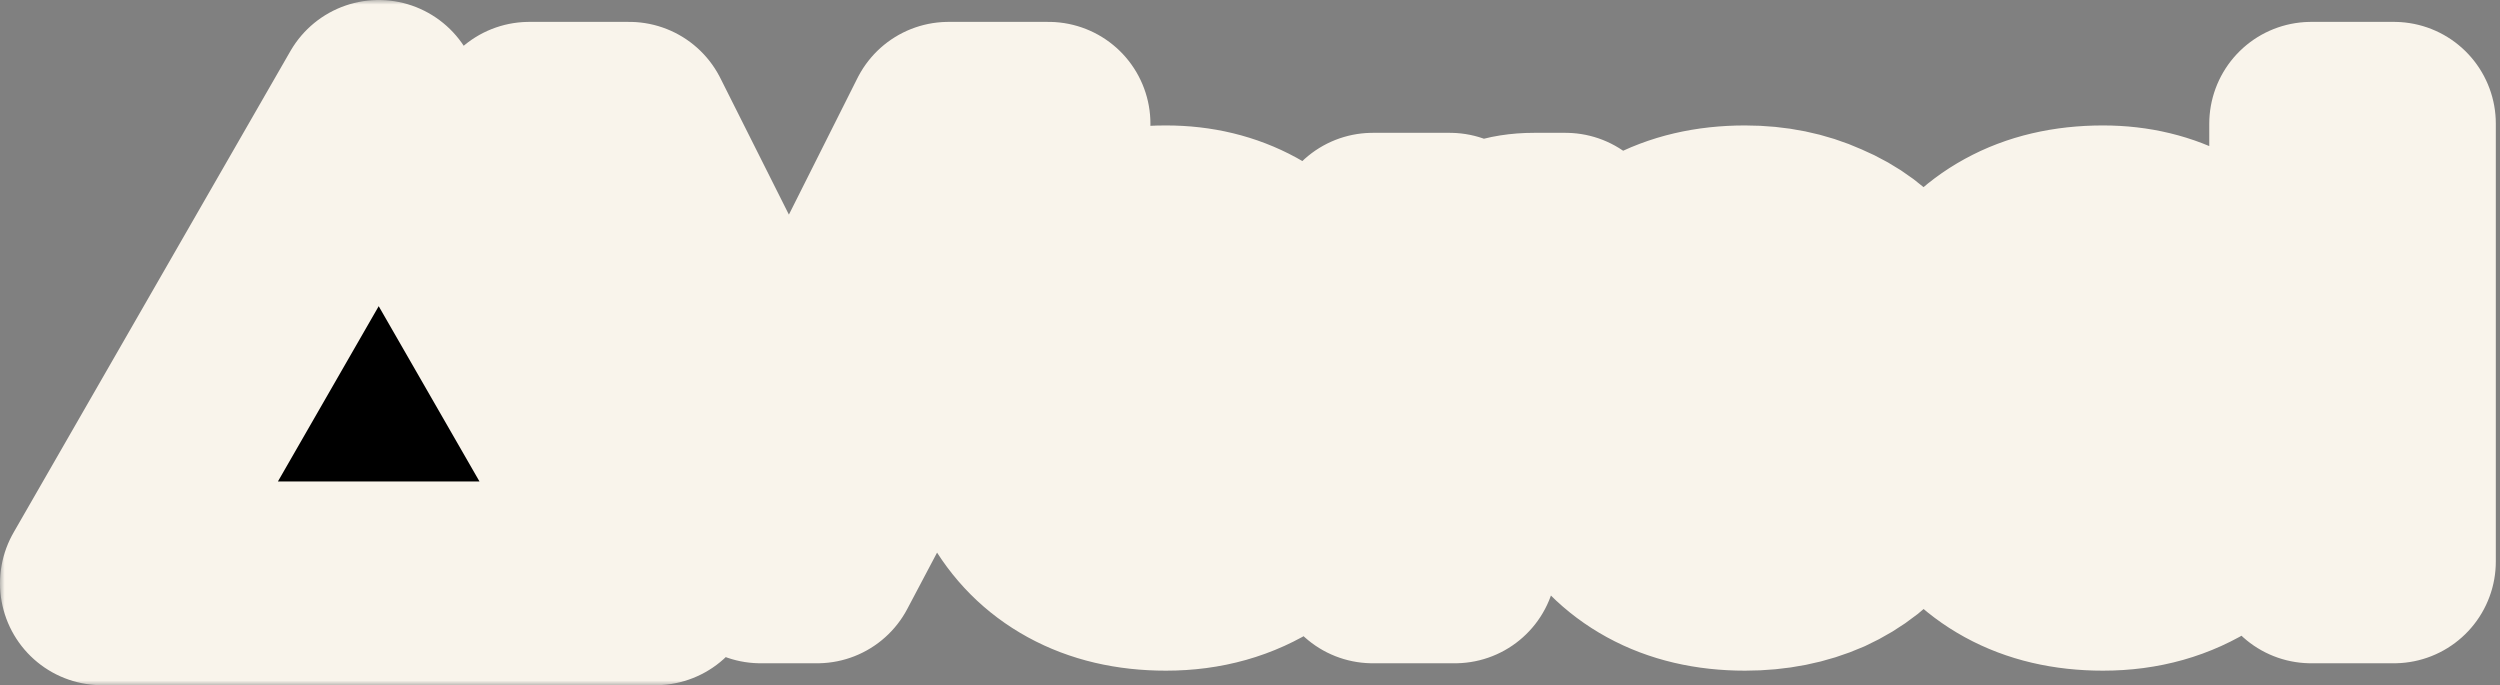 <svg width="270" height="74" viewBox="0 0 270 74" fill="none" xmlns="http://www.w3.org/2000/svg">
<rect x="0" y="0" width="270" height="74" fill="#808080" stroke="none"/>
<mask id="path-1-outside-1_635_28" maskUnits="userSpaceOnUse" x="0" y="0" width="270" height="74" fill="black">
<rect fill="white" width="270" height="74"/>
<path fill-rule="evenodd" clip-rule="evenodd" d="M70.8 63L40.9 11L11 63H70.8ZM88.258 60.633L113.246 13.364H102.438L85.201 47.692L67.964 13.364H57.155L82.143 60.633H88.258ZM258.549 13.364V60.633H249.601V13.364H258.549ZM208.742 42.99C208.742 39.306 209.511 36.066 211.048 33.27C212.586 30.474 214.73 28.321 217.48 26.812C220.229 25.303 223.445 24.548 227.127 24.548C230.389 24.548 233.325 25.259 235.935 26.679C238.545 28.099 240.618 30.207 242.156 33.004C243.694 35.8 244.486 39.217 244.533 43.256V45.32H218.179C218.365 48.25 219.227 50.558 220.765 52.244C222.35 53.886 224.47 54.708 227.127 54.708C228.804 54.708 230.342 54.264 231.74 53.376C233.139 52.488 234.187 51.29 234.886 49.781L244.044 50.447C242.925 53.775 240.828 56.438 237.752 58.436C234.676 60.433 231.135 61.432 227.127 61.432C223.445 61.432 220.229 60.677 217.48 59.168C214.73 57.659 212.586 55.506 211.048 52.71C209.511 49.914 208.742 46.674 208.742 42.99ZM235.306 39.661C234.979 36.776 234.071 34.668 232.579 33.337C231.088 31.961 229.27 31.273 227.127 31.273C224.657 31.273 222.653 32.005 221.115 33.47C219.577 34.934 218.622 36.998 218.249 39.661H235.306ZM193.646 33.337C195.137 34.535 196.069 36.199 196.442 38.33L205.67 37.864C205.344 35.156 204.388 32.804 202.804 30.807C201.219 28.809 199.169 27.278 196.652 26.213C194.182 25.103 191.456 24.548 188.473 24.548C184.791 24.548 181.576 25.303 178.826 26.812C176.076 28.321 173.933 30.474 172.395 33.27C170.857 36.066 170.088 39.306 170.088 42.99C170.088 46.674 170.857 49.914 172.395 52.71C173.933 55.506 176.076 57.659 178.826 59.168C181.576 60.677 184.791 61.432 188.473 61.432C191.549 61.432 194.345 60.877 196.862 59.767C199.378 58.613 201.429 56.993 203.013 54.907C204.598 52.821 205.553 50.38 205.879 47.584L196.582 47.184C196.256 49.537 195.347 51.356 193.856 52.644C192.364 53.886 190.57 54.508 188.473 54.508C185.584 54.508 183.347 53.509 181.762 51.512C180.178 49.514 179.385 46.674 179.385 42.99C179.385 39.306 180.178 36.466 181.762 34.468C183.347 32.471 185.584 31.472 188.473 31.472C190.477 31.472 192.201 32.094 193.646 33.337ZM148.254 25.346H156.581L156.821 32.137C157.412 30.215 158.234 28.722 159.287 27.659C160.813 26.117 162.941 25.346 165.67 25.346H169.07V32.615H165.601C163.658 32.615 162.062 32.879 160.813 33.407C159.61 33.936 158.685 34.773 158.038 35.919C157.436 37.064 157.136 38.518 157.136 40.28V60.633H148.254V25.346ZM109.847 33.27C108.309 36.066 107.54 39.306 107.54 42.99C107.54 46.674 108.309 49.914 109.847 52.71C111.385 55.506 113.529 57.659 116.278 59.168C119.028 60.677 122.243 61.432 125.925 61.432C129.933 61.432 133.475 60.433 136.551 58.436C139.626 56.438 141.724 53.775 142.842 50.447L133.685 49.781C132.985 51.29 131.937 52.488 130.539 53.376C129.141 54.264 127.603 54.708 125.925 54.708C123.269 54.708 121.148 53.886 119.564 52.244C118.026 50.558 117.164 48.25 116.977 45.32H143.331V43.256C143.285 39.217 142.493 35.8 140.955 33.004C139.417 30.207 137.343 28.099 134.733 26.679C132.123 25.259 129.187 24.548 125.925 24.548C122.243 24.548 119.028 25.303 116.278 26.812C113.529 28.321 111.385 30.474 109.847 33.27ZM131.378 33.337C132.869 34.668 133.778 36.776 134.104 39.661H117.047C117.42 36.998 118.375 34.934 119.913 33.47C121.451 32.005 123.455 31.273 125.925 31.273C128.069 31.273 129.886 31.961 131.378 33.337Z"/>
</mask>
<path fill-rule="evenodd" clip-rule="evenodd" d="M70.8 63L40.9 11L11 63H70.8ZM88.258 60.633L113.246 13.364H102.438L85.201 47.692L67.964 13.364H57.155L82.143 60.633H88.258ZM258.549 13.364V60.633H249.601V13.364H258.549ZM208.742 42.99C208.742 39.306 209.511 36.066 211.048 33.27C212.586 30.474 214.73 28.321 217.48 26.812C220.229 25.303 223.445 24.548 227.127 24.548C230.389 24.548 233.325 25.259 235.935 26.679C238.545 28.099 240.618 30.207 242.156 33.004C243.694 35.8 244.486 39.217 244.533 43.256V45.32H218.179C218.365 48.25 219.227 50.558 220.765 52.244C222.35 53.886 224.47 54.708 227.127 54.708C228.804 54.708 230.342 54.264 231.74 53.376C233.139 52.488 234.187 51.29 234.886 49.781L244.044 50.447C242.925 53.775 240.828 56.438 237.752 58.436C234.676 60.433 231.135 61.432 227.127 61.432C223.445 61.432 220.229 60.677 217.48 59.168C214.73 57.659 212.586 55.506 211.048 52.71C209.511 49.914 208.742 46.674 208.742 42.99ZM235.306 39.661C234.979 36.776 234.071 34.668 232.579 33.337C231.088 31.961 229.27 31.273 227.127 31.273C224.657 31.273 222.653 32.005 221.115 33.47C219.577 34.934 218.622 36.998 218.249 39.661H235.306ZM193.646 33.337C195.137 34.535 196.069 36.199 196.442 38.33L205.67 37.864C205.344 35.156 204.388 32.804 202.804 30.807C201.219 28.809 199.169 27.278 196.652 26.213C194.182 25.103 191.456 24.548 188.473 24.548C184.791 24.548 181.576 25.303 178.826 26.812C176.076 28.321 173.933 30.474 172.395 33.27C170.857 36.066 170.088 39.306 170.088 42.99C170.088 46.674 170.857 49.914 172.395 52.71C173.933 55.506 176.076 57.659 178.826 59.168C181.576 60.677 184.791 61.432 188.473 61.432C191.549 61.432 194.345 60.877 196.862 59.767C199.378 58.613 201.429 56.993 203.013 54.907C204.598 52.821 205.553 50.38 205.879 47.584L196.582 47.184C196.256 49.537 195.347 51.356 193.856 52.644C192.364 53.886 190.57 54.508 188.473 54.508C185.584 54.508 183.347 53.509 181.762 51.512C180.178 49.514 179.385 46.674 179.385 42.99C179.385 39.306 180.178 36.466 181.762 34.468C183.347 32.471 185.584 31.472 188.473 31.472C190.477 31.472 192.201 32.094 193.646 33.337ZM148.254 25.346H156.581L156.821 32.137C157.412 30.215 158.234 28.722 159.287 27.659C160.813 26.117 162.941 25.346 165.67 25.346H169.07V32.615H165.601C163.658 32.615 162.062 32.879 160.813 33.407C159.61 33.936 158.685 34.773 158.038 35.919C157.436 37.064 157.136 38.518 157.136 40.28V60.633H148.254V25.346ZM109.847 33.27C108.309 36.066 107.54 39.306 107.54 42.99C107.54 46.674 108.309 49.914 109.847 52.71C111.385 55.506 113.529 57.659 116.278 59.168C119.028 60.677 122.243 61.432 125.925 61.432C129.933 61.432 133.475 60.433 136.551 58.436C139.626 56.438 141.724 53.775 142.842 50.447L133.685 49.781C132.985 51.29 131.937 52.488 130.539 53.376C129.141 54.264 127.603 54.708 125.925 54.708C123.269 54.708 121.148 53.886 119.564 52.244C118.026 50.558 117.164 48.25 116.977 45.32H143.331V43.256C143.285 39.217 142.493 35.8 140.955 33.004C139.417 30.207 137.343 28.099 134.733 26.679C132.123 25.259 129.187 24.548 125.925 24.548C122.243 24.548 119.028 25.303 116.278 26.812C113.529 28.321 111.385 30.474 109.847 33.27ZM131.378 33.337C132.869 34.668 133.778 36.776 134.104 39.661H117.047C117.42 36.998 118.375 34.934 119.913 33.47C121.451 32.005 123.455 31.273 125.925 31.273C128.069 31.273 129.886 31.961 131.378 33.337Z" fill="black"/>
<path fill-rule="evenodd" clip-rule="evenodd" d="M70.8 63L40.9 11L11 63H70.8ZM88.258 60.633L113.246 13.364H102.438L85.201 47.692L67.964 13.364H57.155L82.143 60.633H88.258ZM258.549 13.364V60.633H249.601V13.364H258.549ZM208.742 42.99C208.742 39.306 209.511 36.066 211.048 33.27C212.586 30.474 214.73 28.321 217.48 26.812C220.229 25.303 223.445 24.548 227.127 24.548C230.389 24.548 233.325 25.259 235.935 26.679C238.545 28.099 240.618 30.207 242.156 33.004C243.694 35.8 244.486 39.217 244.533 43.256V45.32H218.179C218.365 48.25 219.227 50.558 220.765 52.244C222.35 53.886 224.47 54.708 227.127 54.708C228.804 54.708 230.342 54.264 231.74 53.376C233.139 52.488 234.187 51.29 234.886 49.781L244.044 50.447C242.925 53.775 240.828 56.438 237.752 58.436C234.676 60.433 231.135 61.432 227.127 61.432C223.445 61.432 220.229 60.677 217.48 59.168C214.73 57.659 212.586 55.506 211.048 52.71C209.511 49.914 208.742 46.674 208.742 42.99ZM235.306 39.661C234.979 36.776 234.071 34.668 232.579 33.337C231.088 31.961 229.27 31.273 227.127 31.273C224.657 31.273 222.653 32.005 221.115 33.47C219.577 34.934 218.622 36.998 218.249 39.661H235.306ZM193.646 33.337C195.137 34.535 196.069 36.199 196.442 38.33L205.67 37.864C205.344 35.156 204.388 32.804 202.804 30.807C201.219 28.809 199.169 27.278 196.652 26.213C194.182 25.103 191.456 24.548 188.473 24.548C184.791 24.548 181.576 25.303 178.826 26.812C176.076 28.321 173.933 30.474 172.395 33.27C170.857 36.066 170.088 39.306 170.088 42.99C170.088 46.674 170.857 49.914 172.395 52.71C173.933 55.506 176.076 57.659 178.826 59.168C181.576 60.677 184.791 61.432 188.473 61.432C191.549 61.432 194.345 60.877 196.862 59.767C199.378 58.613 201.429 56.993 203.013 54.907C204.598 52.821 205.553 50.38 205.879 47.584L196.582 47.184C196.256 49.537 195.347 51.356 193.856 52.644C192.364 53.886 190.57 54.508 188.473 54.508C185.584 54.508 183.347 53.509 181.762 51.512C180.178 49.514 179.385 46.674 179.385 42.99C179.385 39.306 180.178 36.466 181.762 34.468C183.347 32.471 185.584 31.472 188.473 31.472C190.477 31.472 192.201 32.094 193.646 33.337ZM148.254 25.346H156.581L156.821 32.137C157.412 30.215 158.234 28.722 159.287 27.659C160.813 26.117 162.941 25.346 165.67 25.346H169.07V32.615H165.601C163.658 32.615 162.062 32.879 160.813 33.407C159.61 33.936 158.685 34.773 158.038 35.919C157.436 37.064 157.136 38.518 157.136 40.28V60.633H148.254V25.346ZM109.847 33.27C108.309 36.066 107.54 39.306 107.54 42.99C107.54 46.674 108.309 49.914 109.847 52.71C111.385 55.506 113.529 57.659 116.278 59.168C119.028 60.677 122.243 61.432 125.925 61.432C129.933 61.432 133.475 60.433 136.551 58.436C139.626 56.438 141.724 53.775 142.842 50.447L133.685 49.781C132.985 51.29 131.937 52.488 130.539 53.376C129.141 54.264 127.603 54.708 125.925 54.708C123.269 54.708 121.148 53.886 119.564 52.244C118.026 50.558 117.164 48.25 116.977 45.32H143.331V43.256C143.285 39.217 142.493 35.8 140.955 33.004C139.417 30.207 137.343 28.099 134.733 26.679C132.123 25.259 129.187 24.548 125.925 24.548C122.243 24.548 119.028 25.303 116.278 26.812C113.529 28.321 111.385 30.474 109.847 33.27ZM131.378 33.337C132.869 34.668 133.778 36.776 134.104 39.661H117.047C117.42 36.998 118.375 34.934 119.913 33.47C121.451 32.005 123.455 31.273 125.925 31.273C128.069 31.273 129.886 31.961 131.378 33.337Z" stroke="#F9F4EB" stroke-width="22" stroke-miterlimit="2.031" stroke-linejoin="round" mask="url(#path-1-outside-1_635_28)"/>
</svg>

